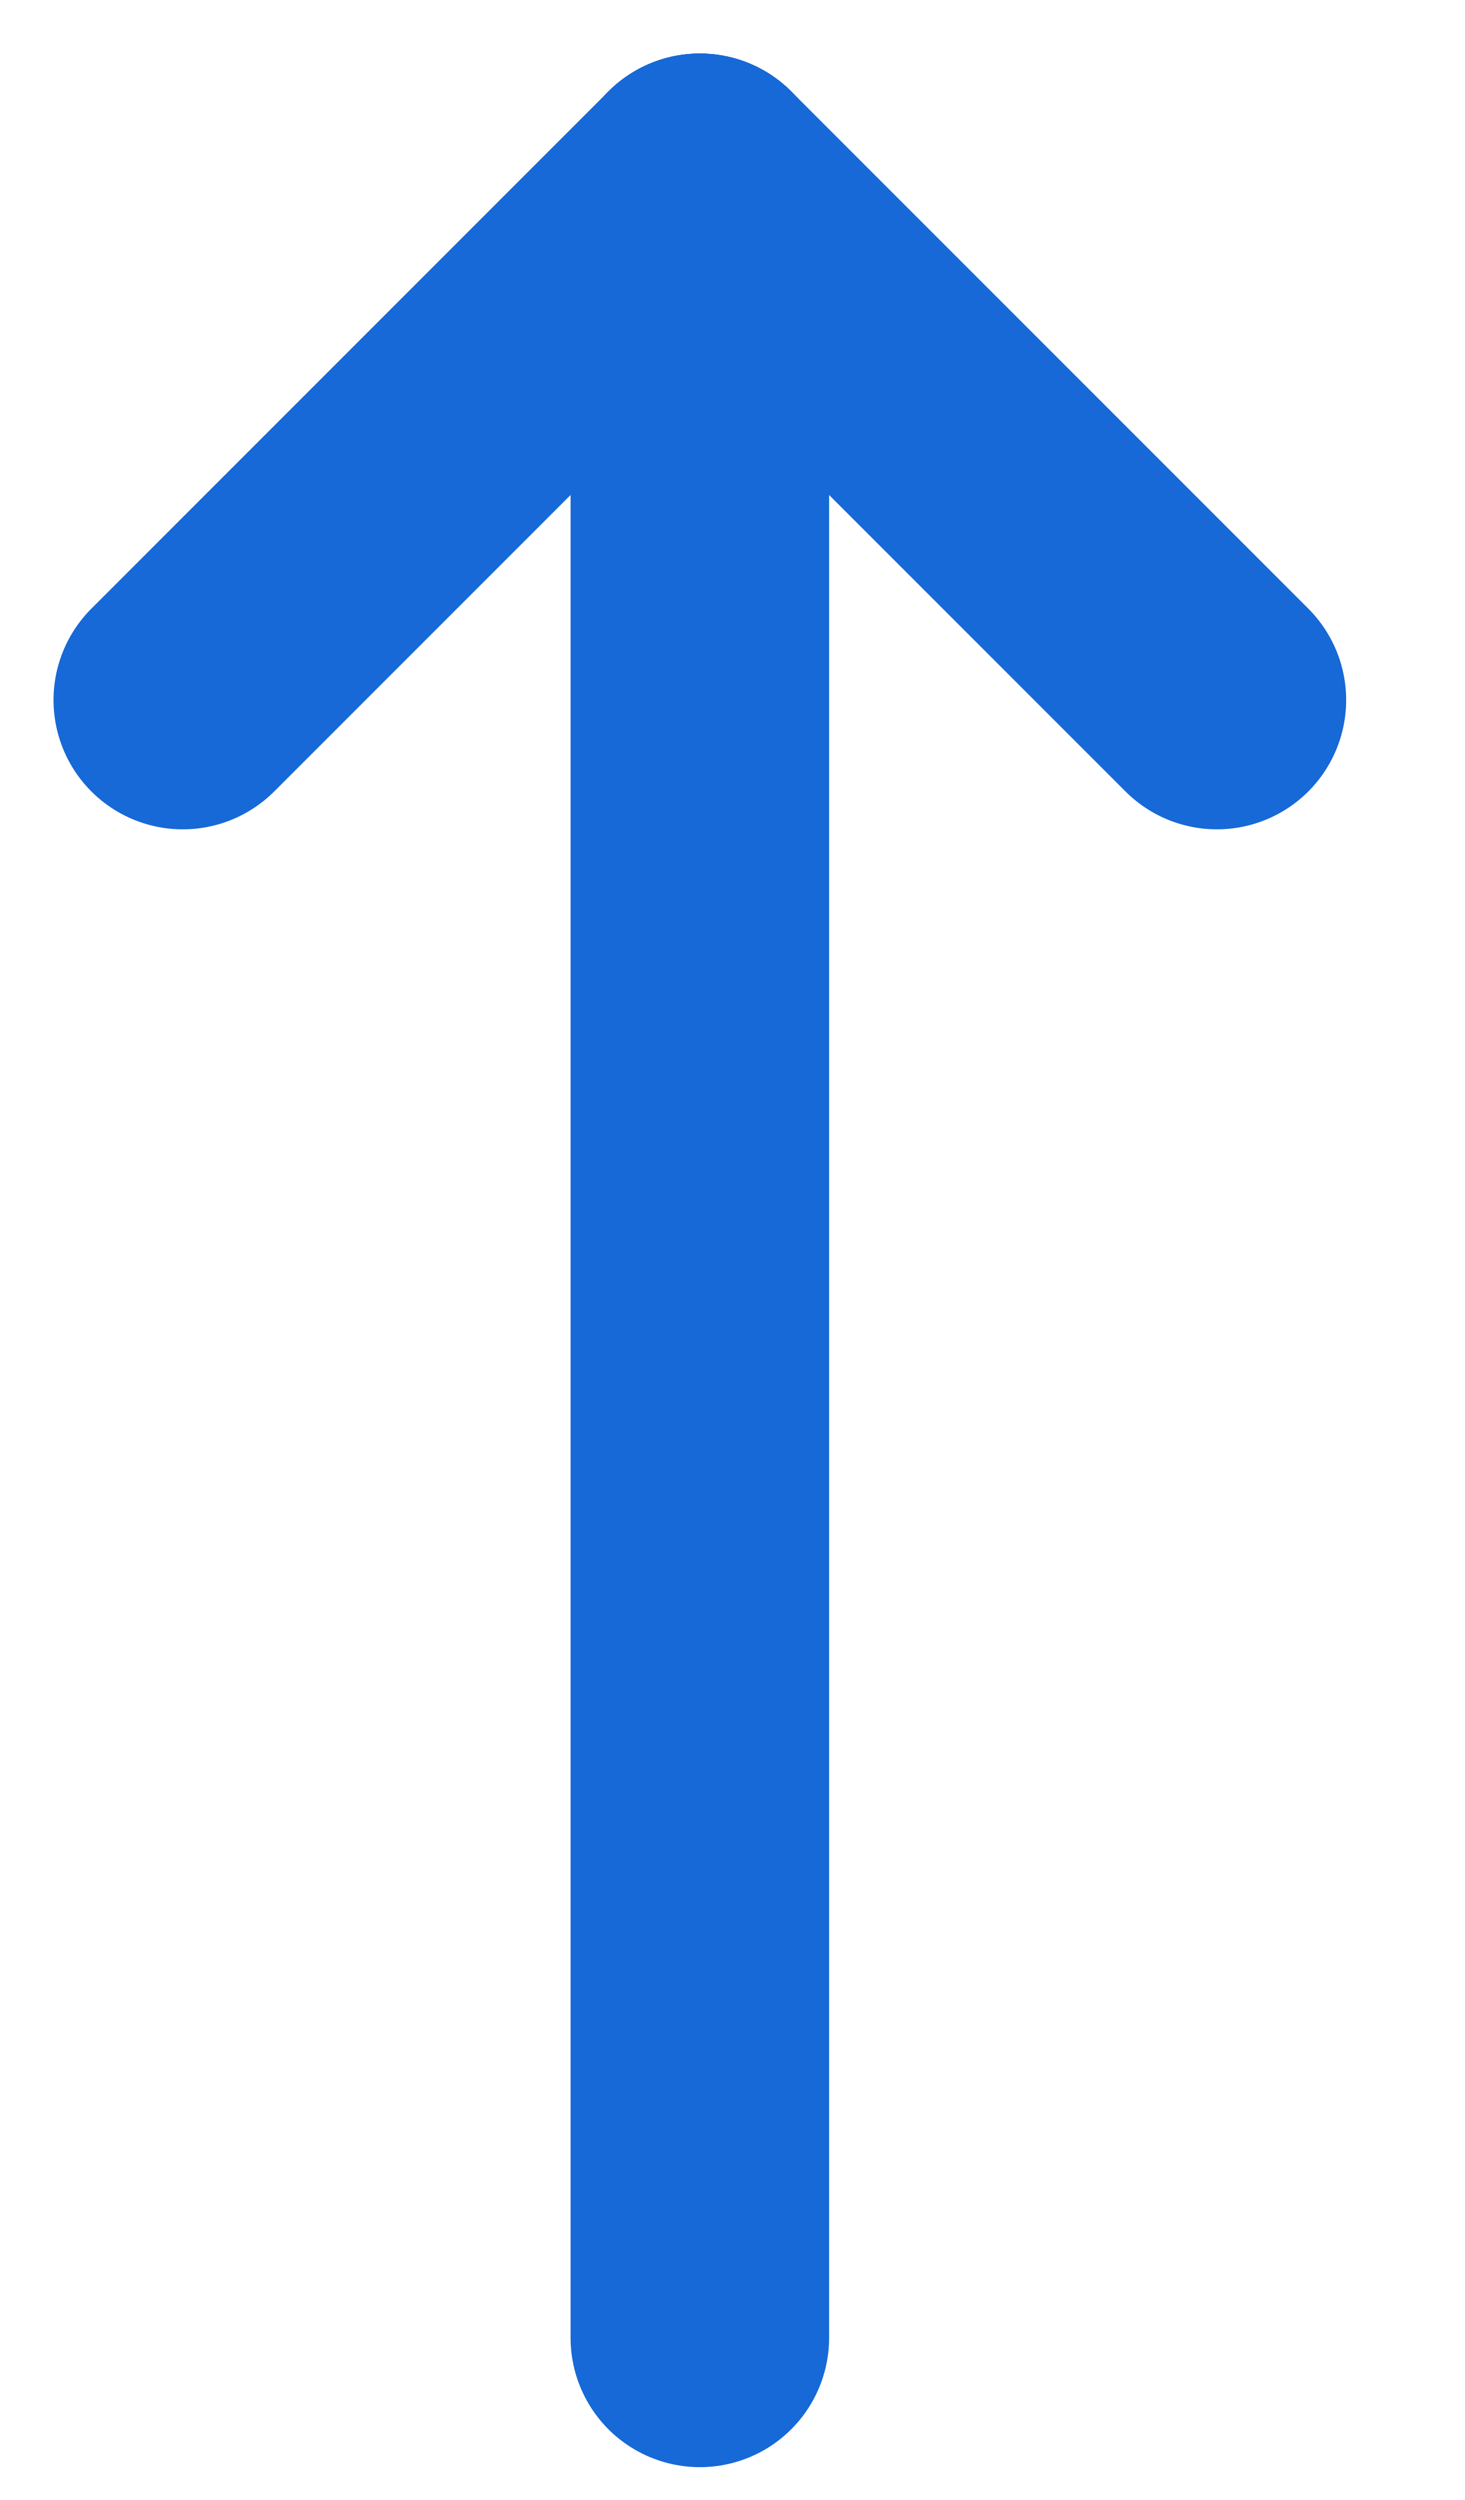 <svg width="17" height="29" viewBox="0 0 17 29" fill="none" xmlns="http://www.w3.org/2000/svg">
<path d="M8.121 27.121L8.121 2.121" stroke="#1669D7" stroke-width="3" stroke-linecap="round"/>
<path d="M2.121 8.121L8.121 2.121" stroke="#1669D7" stroke-width="3" stroke-linecap="round"/>
<path d="M14.121 8.121L8.121 2.121" stroke="#1669D7" stroke-width="3" stroke-linecap="round"/>
</svg>
